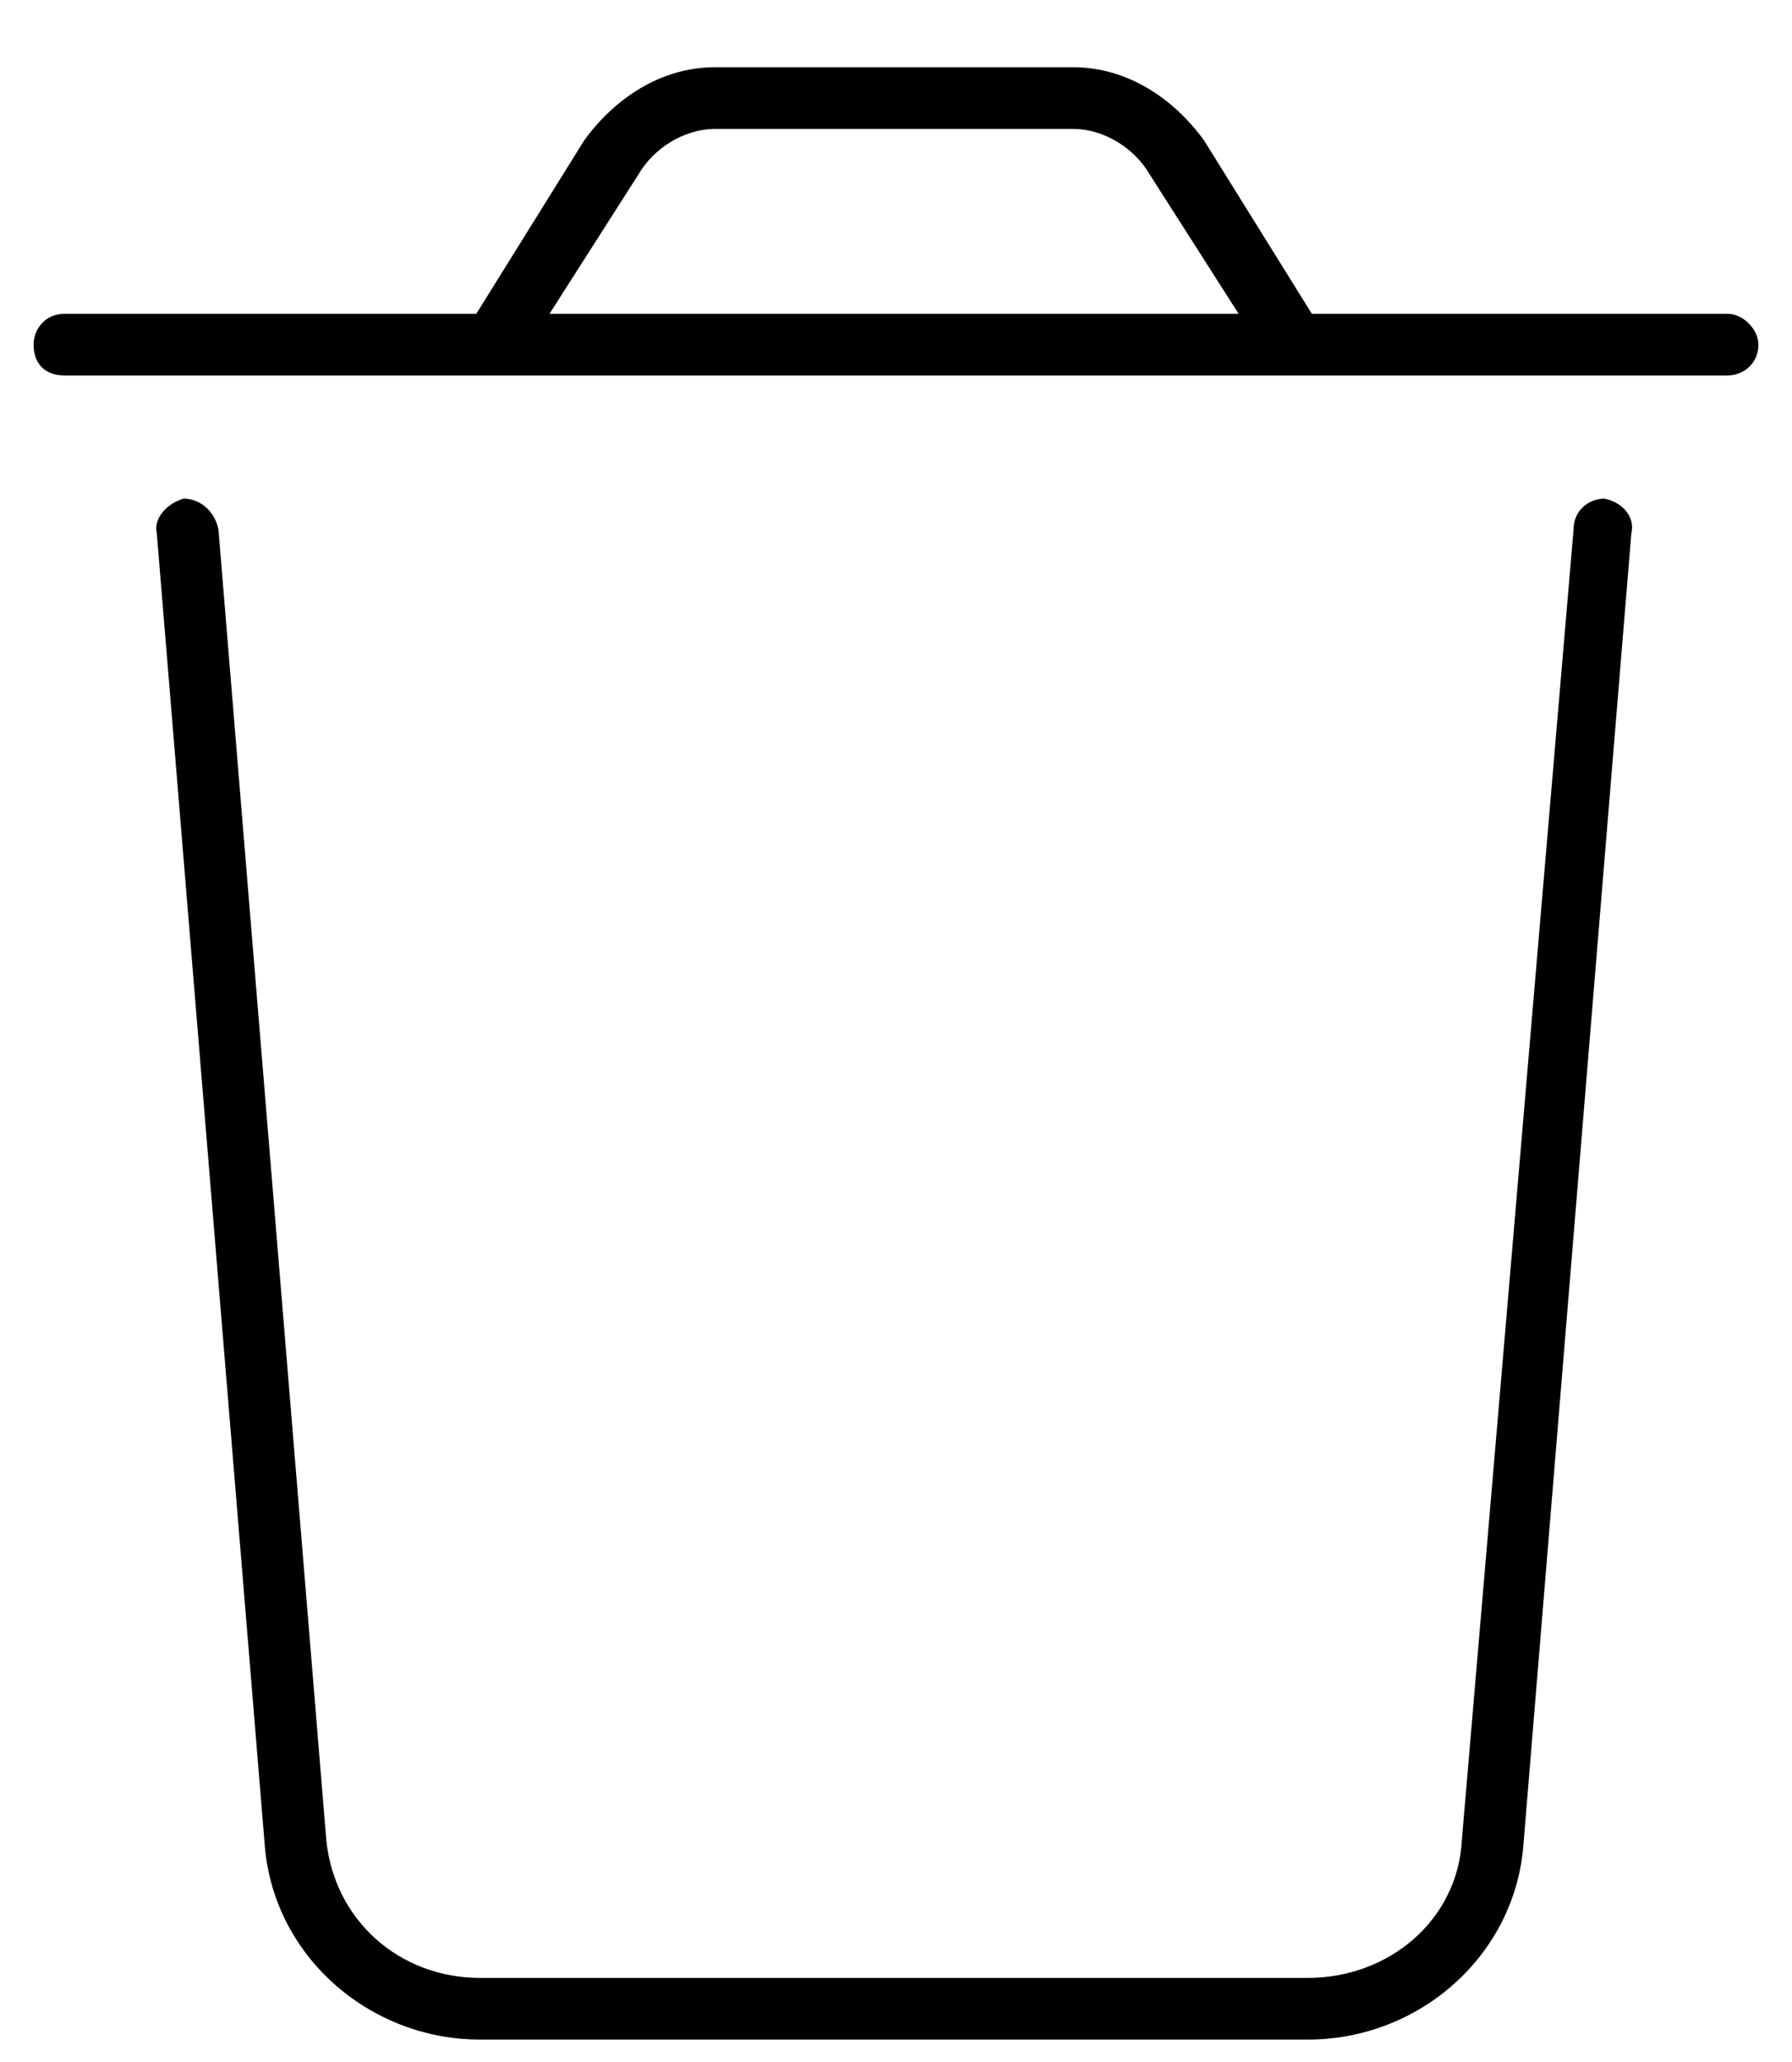 <svg width="20" height="23" viewBox="0 0 20 23" fill="none" xmlns="http://www.w3.org/2000/svg">
<path d="M7.98 1.438C7.637 1.438 7.293 1.652 7.121 1.953L6.133 3.5H13.824L12.836 1.953C12.664 1.652 12.32 1.438 11.977 1.438H7.98ZM6.52 1.566C6.863 1.094 7.379 0.75 7.98 0.75H11.977C12.578 0.75 13.094 1.094 13.438 1.566L14.641 3.5H19.281C19.453 3.5 19.625 3.672 19.625 3.844C19.625 4.059 19.453 4.188 19.281 4.188H0.719C0.504 4.188 0.375 4.059 0.375 3.844C0.375 3.672 0.504 3.5 0.719 3.5H5.316L6.52 1.566ZM2.438 5.906L3.641 20.516C3.727 21.418 4.457 22.062 5.359 22.062H14.598C15.5 22.062 16.273 21.418 16.316 20.516L17.562 5.906C17.562 5.691 17.734 5.562 17.906 5.562C18.121 5.605 18.25 5.777 18.207 5.949L17.004 20.559C16.918 21.805 15.844 22.75 14.598 22.75H5.359C4.113 22.75 3.039 21.805 2.953 20.559L1.75 5.949C1.707 5.777 1.879 5.605 2.051 5.562C2.223 5.562 2.395 5.691 2.438 5.906Z" fill="black"/>
</svg>